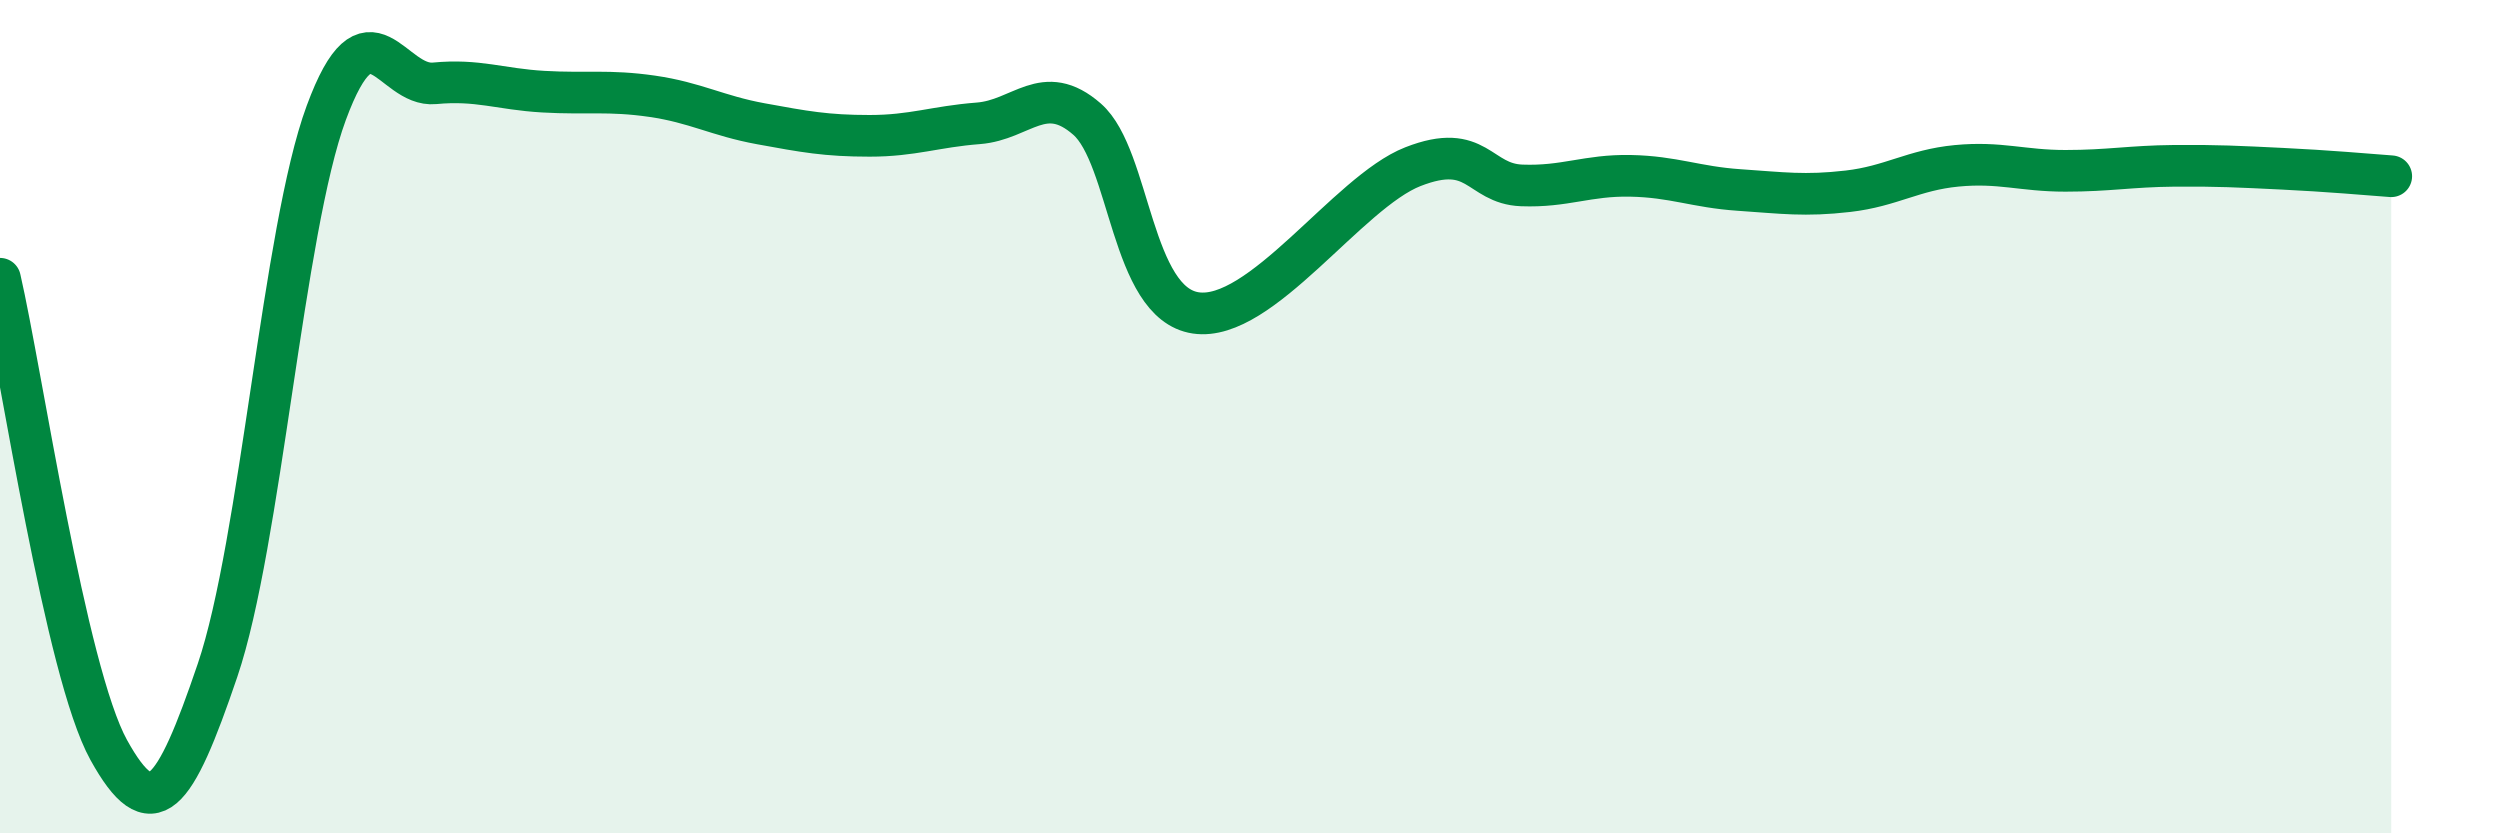 
    <svg width="60" height="20" viewBox="0 0 60 20" xmlns="http://www.w3.org/2000/svg">
      <path
        d="M 0,6.69 C 0.52,8.95 1.57,16.12 2.61,18 C 3.65,19.88 4.18,19.15 5.22,16.09 C 6.26,13.03 6.79,5.53 7.83,2.71 C 8.87,-0.11 9.39,2.1 10.43,2 C 11.47,1.9 12,2.14 13.04,2.2 C 14.08,2.26 14.61,2.16 15.65,2.31 C 16.69,2.46 17.22,2.78 18.26,2.97 C 19.3,3.16 19.83,3.26 20.87,3.26 C 21.91,3.26 22.44,3.04 23.48,2.96 C 24.52,2.88 25.05,1.95 26.09,2.86 C 27.13,3.77 27.14,7.28 28.7,7.51 C 30.26,7.74 32.35,4.61 33.91,4 C 35.47,3.39 35.48,4.41 36.52,4.45 C 37.56,4.49 38.09,4.2 39.13,4.22 C 40.17,4.24 40.7,4.49 41.74,4.56 C 42.78,4.63 43.31,4.71 44.35,4.59 C 45.39,4.47 45.92,4.08 46.96,3.98 C 48,3.88 48.53,4.1 49.57,4.1 C 50.61,4.1 51.13,3.99 52.17,3.98 C 53.21,3.97 53.74,4 54.78,4.05 C 55.82,4.1 56.87,4.19 57.39,4.23L57.39 20L0 20Z"
        fill="#008740"
        opacity="0.1"
        stroke-linecap="round"
        stroke-linejoin="round"
      />
      <path
        d="M 0,6.69 C 0.52,8.95 1.57,16.12 2.61,18 C 3.65,19.88 4.18,19.15 5.22,16.09 C 6.26,13.03 6.79,5.53 7.83,2.71 C 8.87,-0.11 9.39,2.1 10.43,2 C 11.47,1.9 12,2.14 13.04,2.2 C 14.08,2.26 14.61,2.16 15.65,2.31 C 16.69,2.46 17.22,2.78 18.26,2.97 C 19.3,3.16 19.83,3.26 20.87,3.26 C 21.91,3.26 22.44,3.04 23.48,2.96 C 24.52,2.88 25.05,1.95 26.09,2.86 C 27.13,3.77 27.14,7.28 28.7,7.51 C 30.26,7.74 32.35,4.61 33.91,4 C 35.47,3.39 35.48,4.41 36.52,4.45 C 37.56,4.49 38.09,4.2 39.13,4.22 C 40.17,4.24 40.7,4.49 41.74,4.56 C 42.78,4.63 43.31,4.71 44.35,4.59 C 45.39,4.47 45.92,4.08 46.96,3.98 C 48,3.88 48.53,4.1 49.57,4.1 C 50.61,4.1 51.13,3.99 52.17,3.98 C 53.21,3.97 53.74,4 54.78,4.05 C 55.82,4.1 56.87,4.19 57.39,4.23"
        stroke="#008740"
        stroke-width="1"
        fill="none"
        stroke-linecap="round"
        stroke-linejoin="round"
      />
    </svg>
  